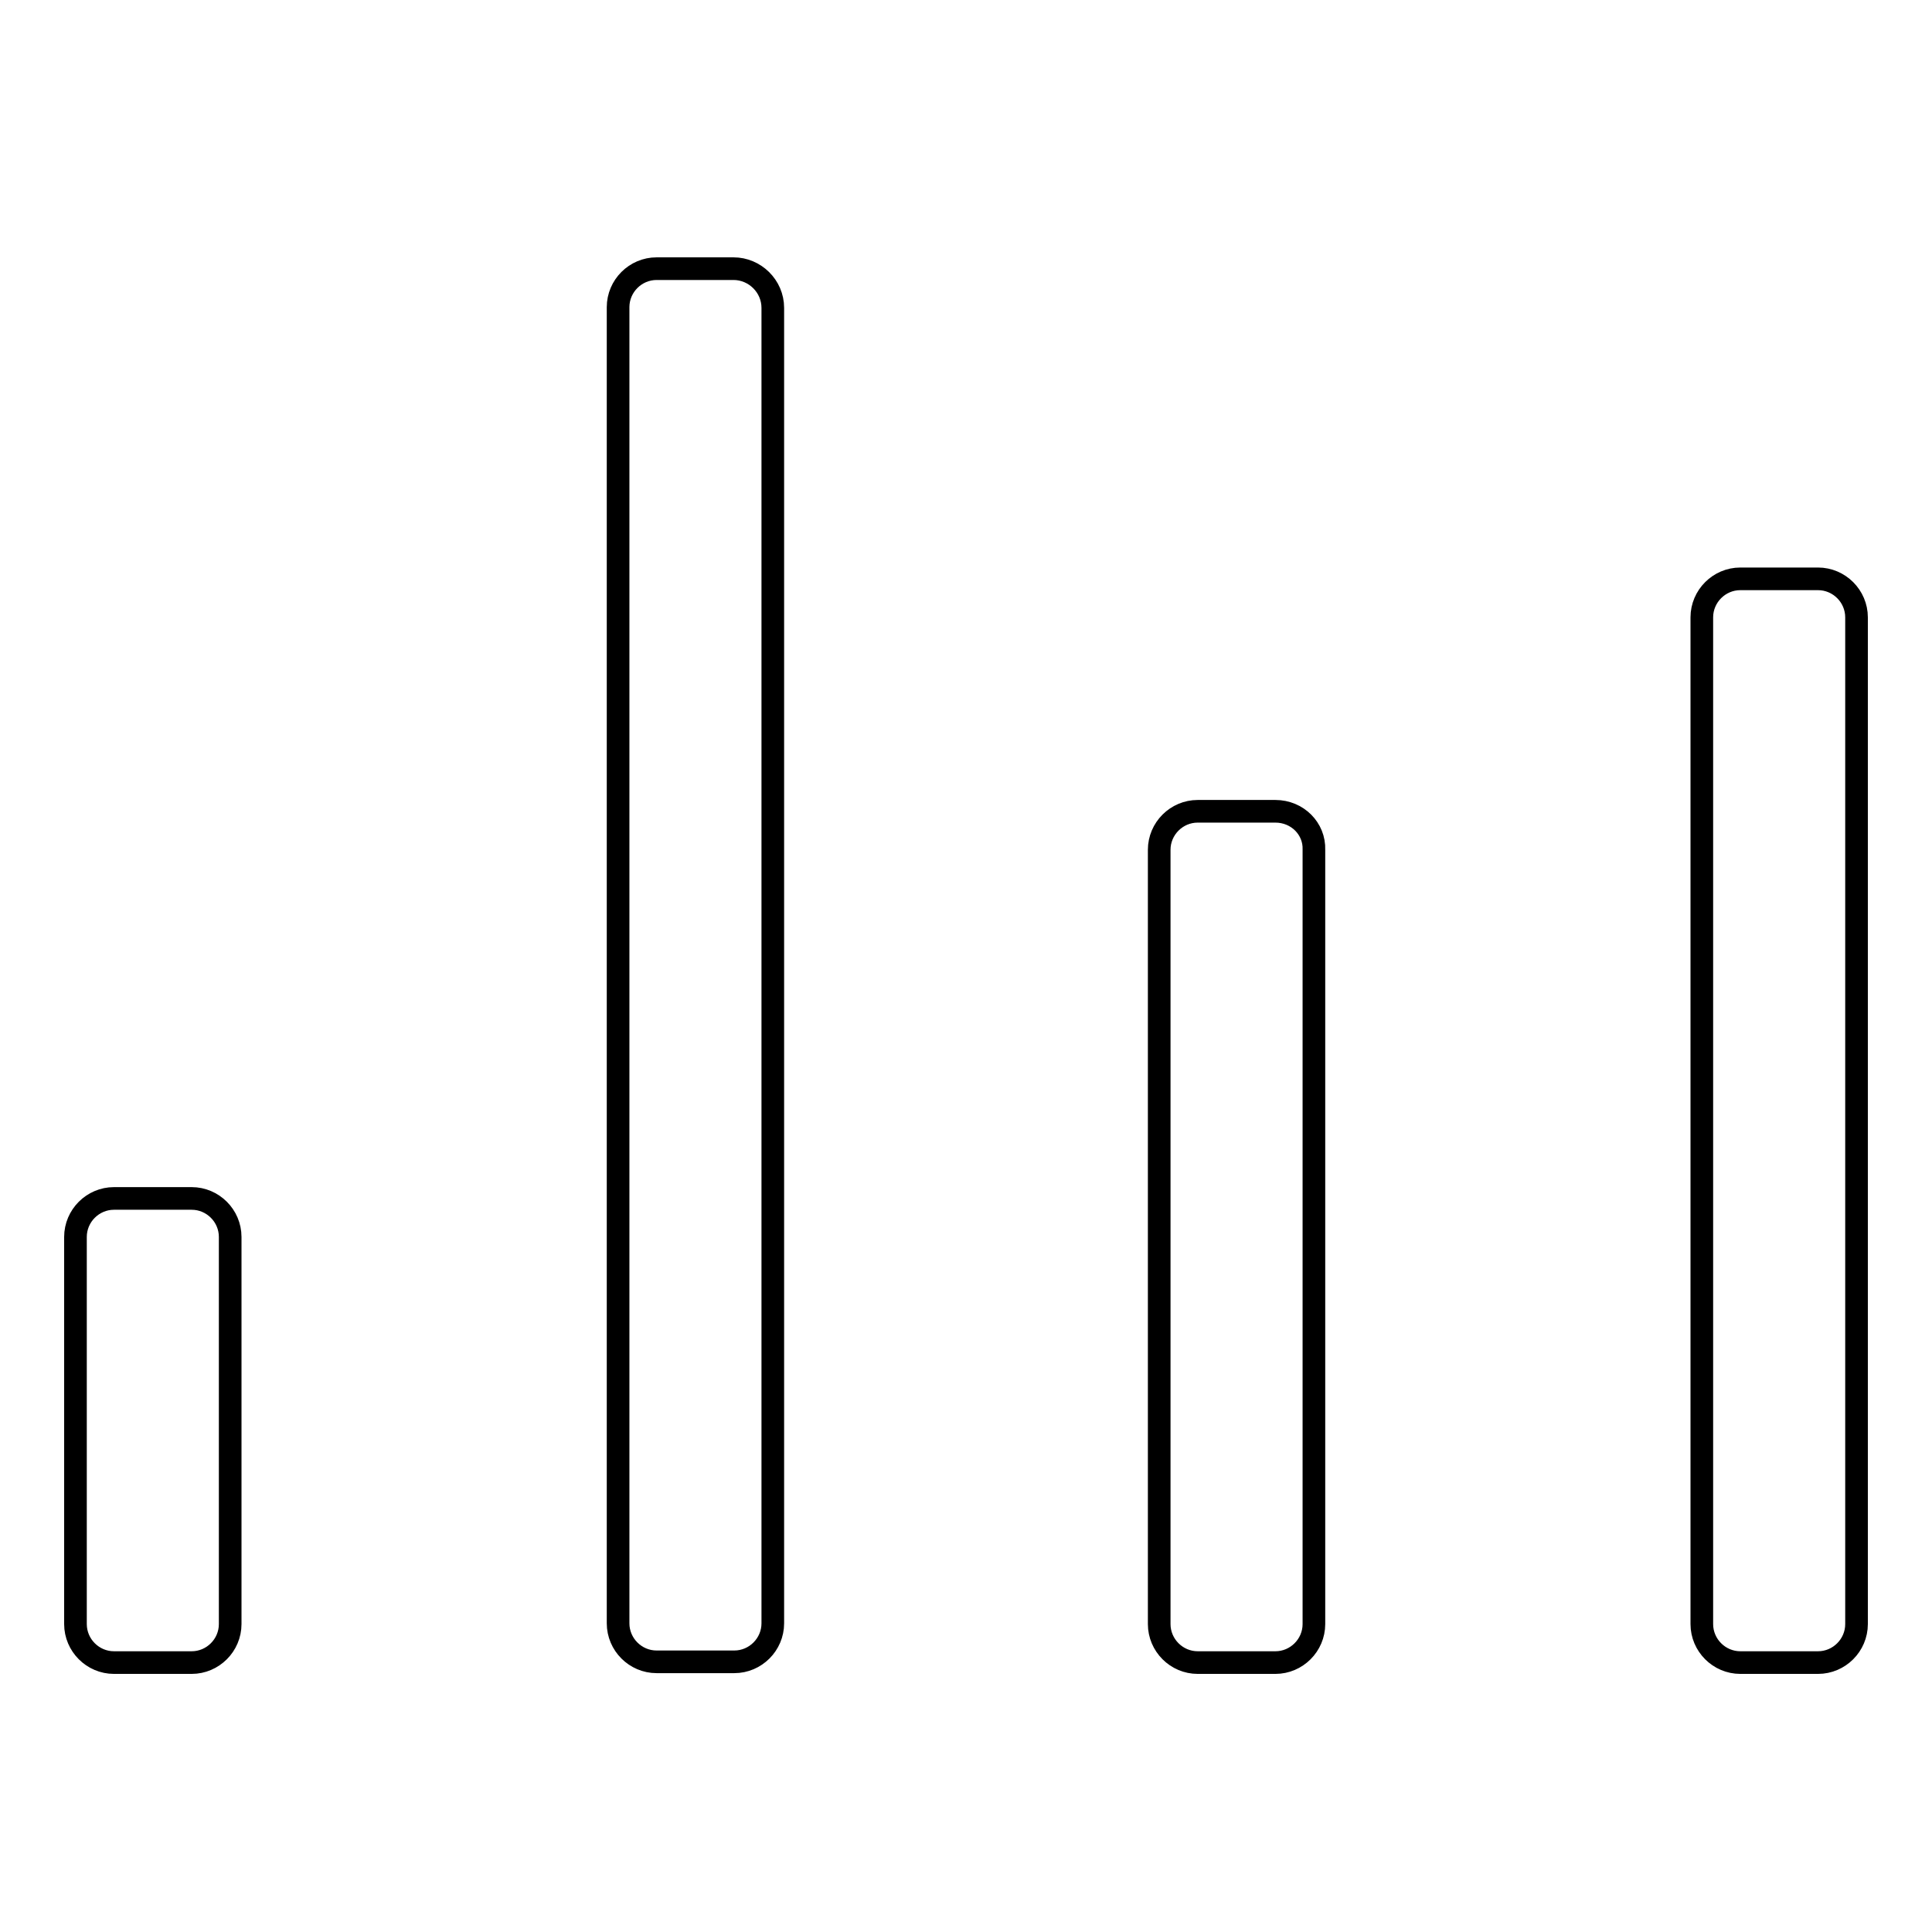 <?xml version="1.0" encoding="utf-8"?>
<!-- Svg Vector Icons : http://www.onlinewebfonts.com/icon -->
<!DOCTYPE svg PUBLIC "-//W3C//DTD SVG 1.1//EN" "http://www.w3.org/Graphics/SVG/1.1/DTD/svg11.dtd">
<svg version="1.1" xmlns="http://www.w3.org/2000/svg" xmlns:xlink="http://www.w3.org/1999/xlink" x="0px" y="0px" viewBox="0 0 256 256" enable-background="new 0 0 256 256" xml:space="preserve">
<g><g><path stroke-width="3" fill-opacity="0" stroke="#000000"  d="M240.9,76.7h-10.3c-2.8,0-5.1,2.3-5.1,5.1v133.4c0,2.8,2.3,5.1,5.1,5.1h10.3c2.8,0,5.1-2.3,5.1-5.1V81.8C246,79,243.7,76.7,240.9,76.7L240.9,76.7z M169,107.5h-10.3c-2.8,0-5.1,2.3-5.1,5.1v102.6c0,2.8,2.3,5.1,5.1,5.1H169c2.8,0,5.1-2.3,5.1-5.1V112.6C174.2,109.8,171.9,107.5,169,107.5L169,107.5z M97.2,35.6H87c-2.8,0-5.1,2.3-5.1,5.1v174.4c0,2.8,2.3,5.1,5.1,5.1h10.3c2.8,0,5.1-2.3,5.1-5.1V40.8C102.4,37.9,100,35.6,97.2,35.6L97.2,35.6z M25.4,158.8H15.1c-2.8,0-5.1,2.3-5.1,5.1v51.3c0,2.8,2.3,5.1,5.1,5.1h10.3c2.8,0,5.1-2.3,5.1-5.1v-51.3C30.5,161.1,28.2,158.8,25.4,158.8L25.4,158.8z"/></g></g>
</svg>
